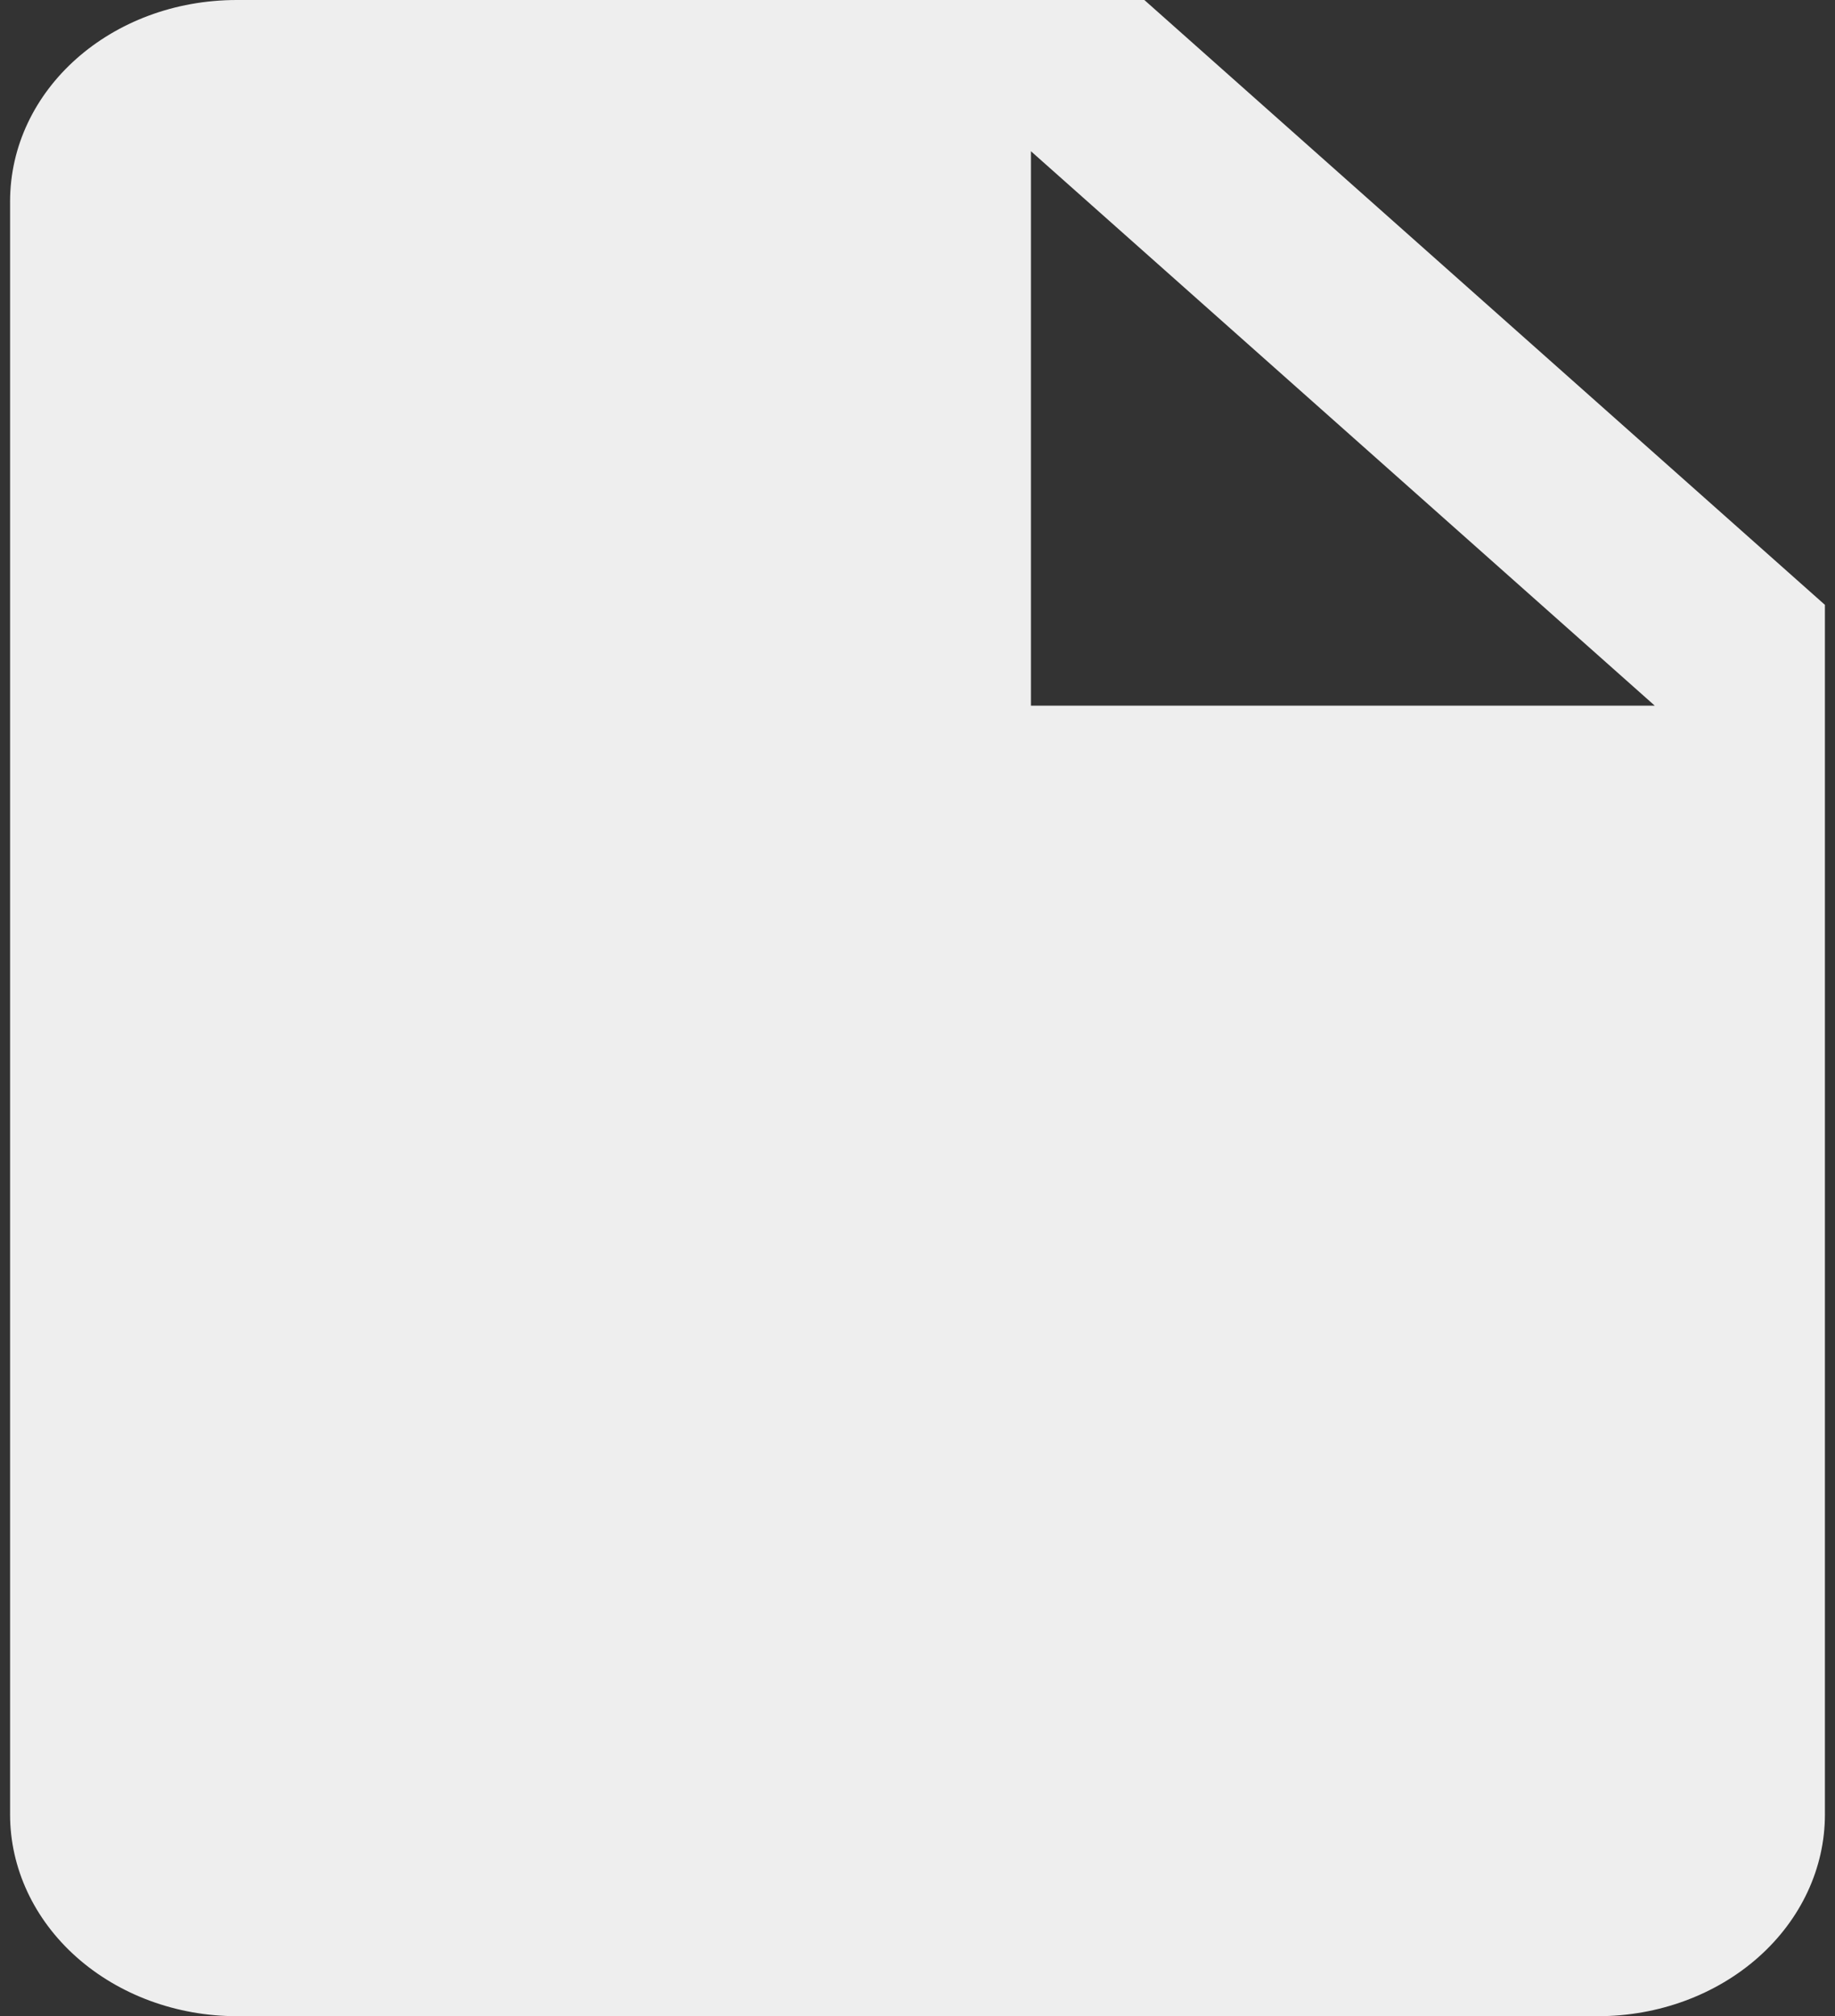 <svg width="91" height="100" viewBox="0 0 91 100" fill="none" xmlns="http://www.w3.org/2000/svg">
<rect x="0" y="0" width="91" height="100" fill="#333333" stroke="none"/>
<path id="Vector" d="M51.125 35V7.5L82.062 35M11.75 0C5.506 0 0.5 4.45 0.5 10V90C0.5 92.652 1.685 95.196 3.795 97.071C5.905 98.946 8.766 100 11.75 100H79.25C82.234 100 85.095 98.946 87.205 97.071C89.315 95.196 90.5 92.652 90.5 90V30L56.75 0H11.75Z" fill="#EEEEEE"/>
</svg>
